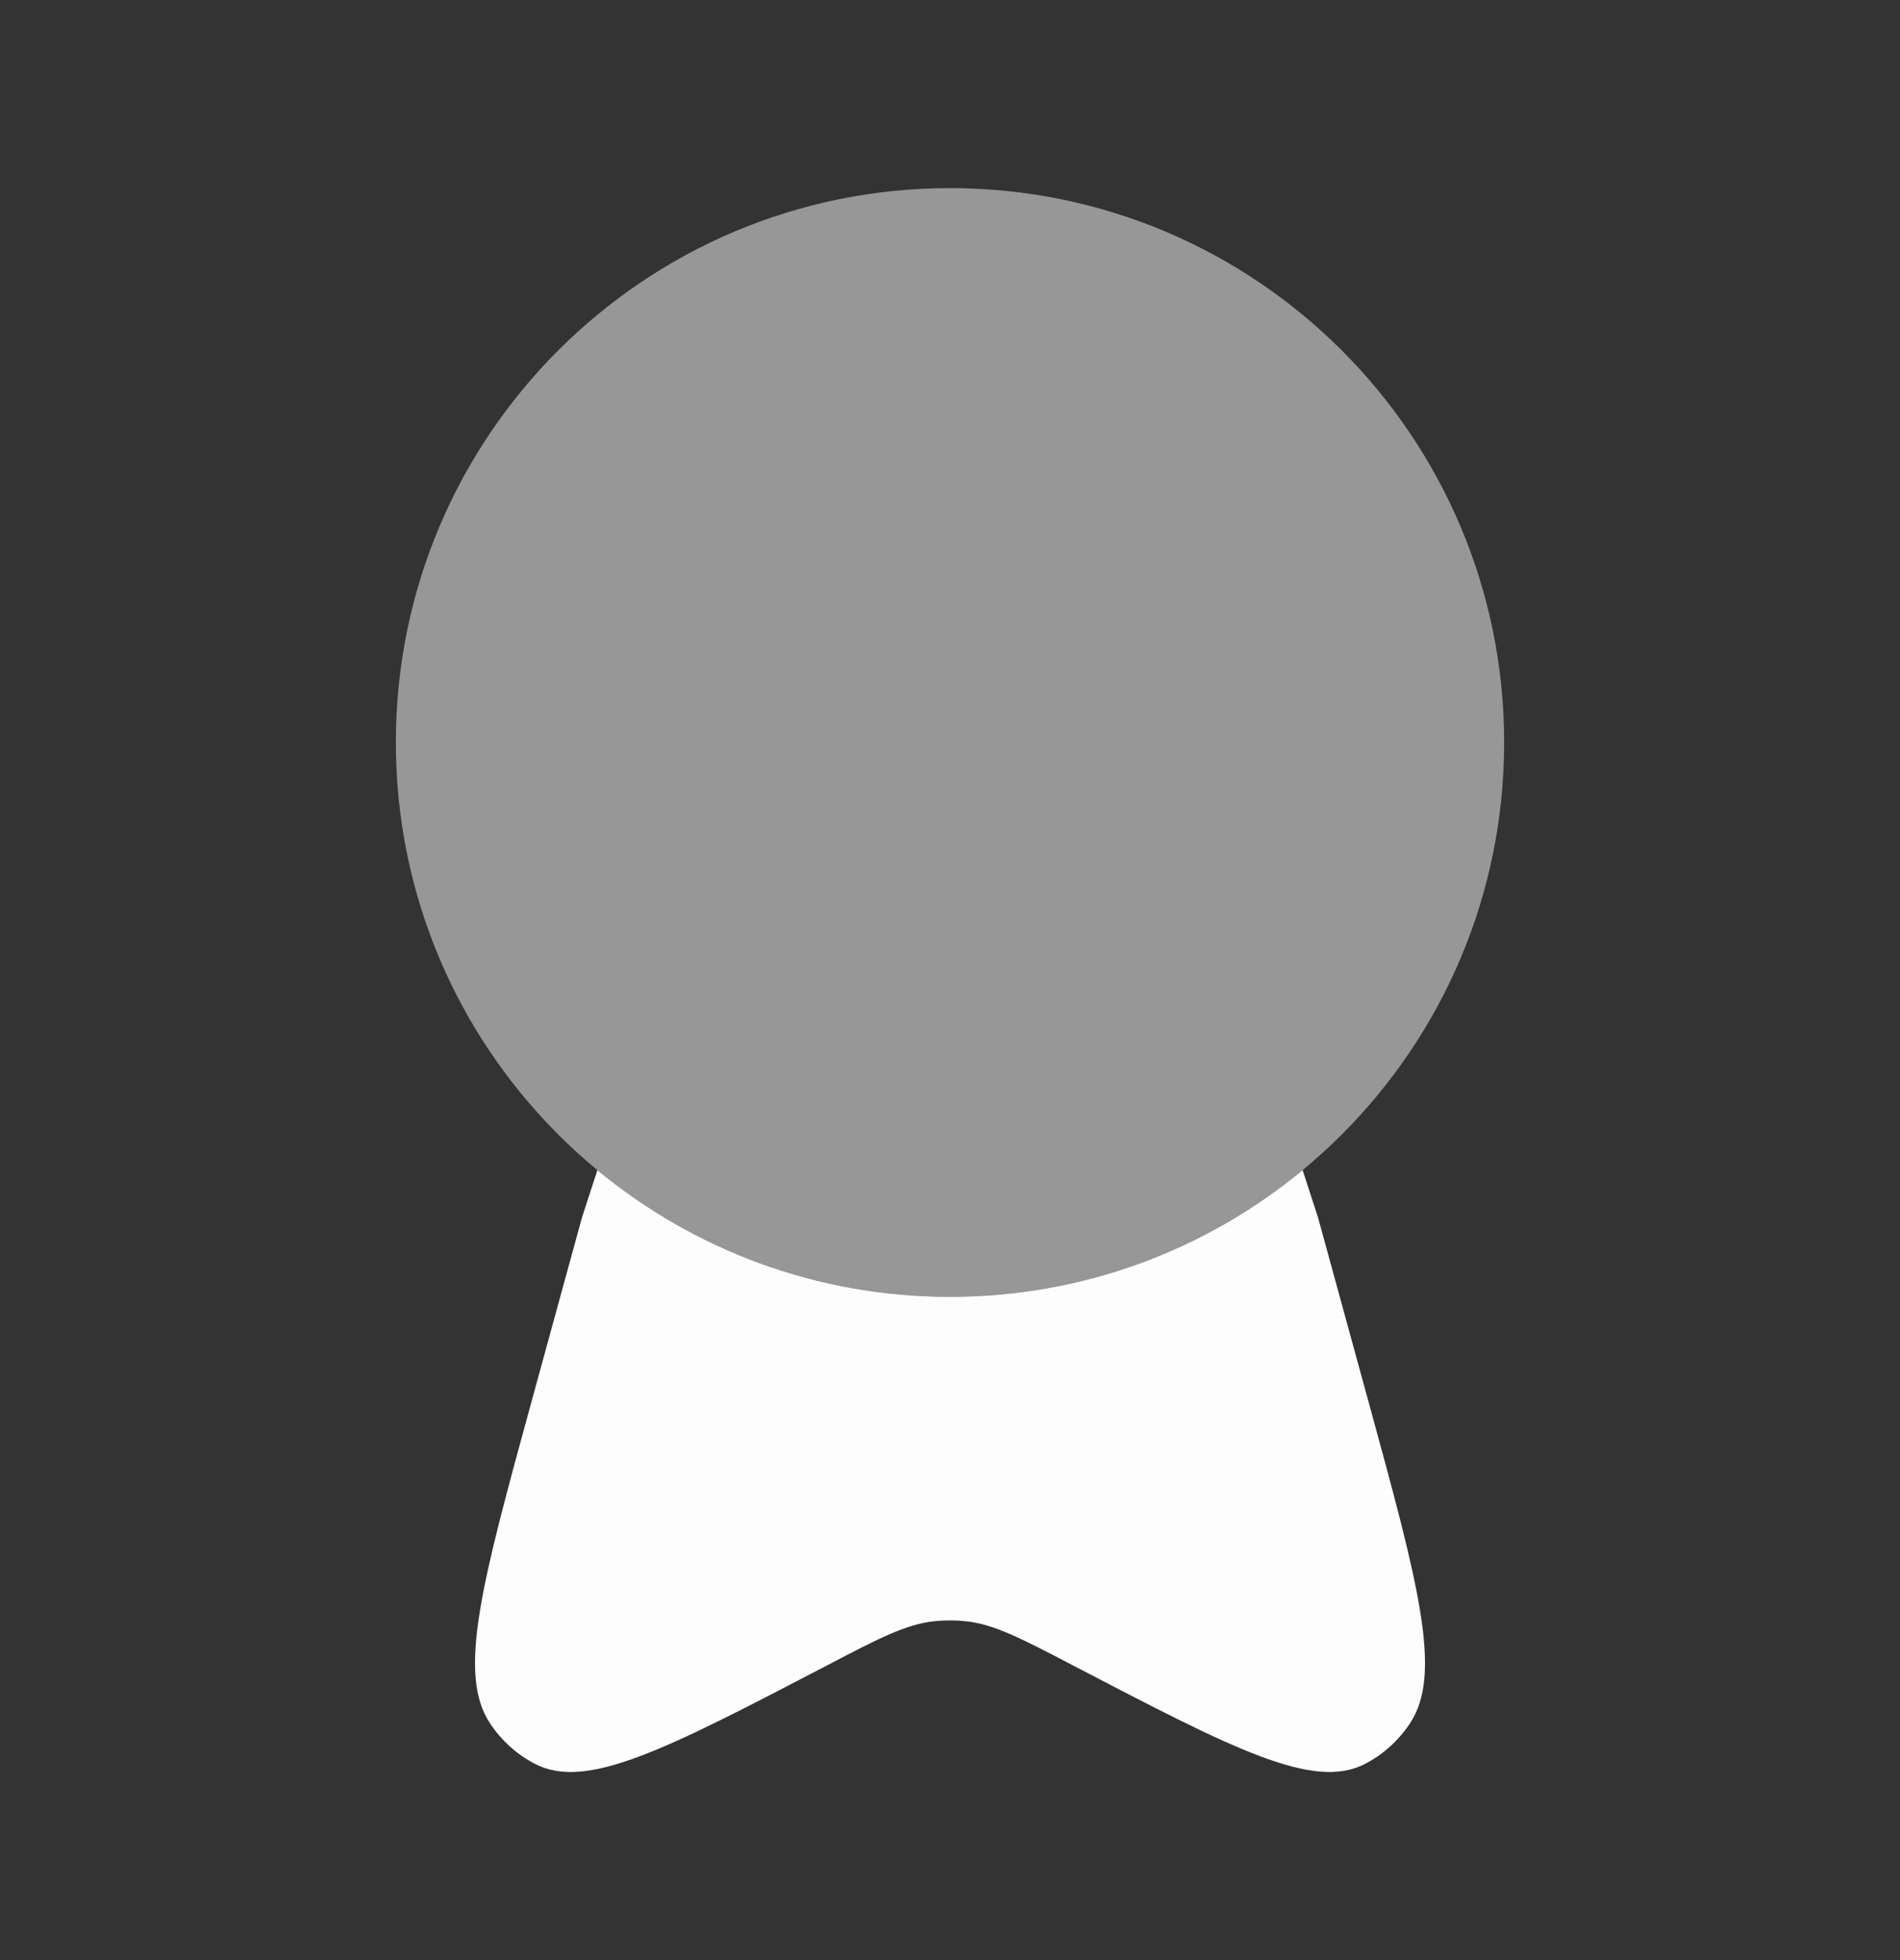 <svg width="32" height="33" viewBox="0 0 32 33" fill="none" xmlns="http://www.w3.org/2000/svg">
<rect x="0" y="0" width="32" height="33" fill="#333333" stroke="none"/>
<path opacity="0.5" d="M16 21.833C21.155 21.833 25.333 17.655 25.333 12.5C25.333 7.345 21.155 3.167 16 3.167C10.845 3.167 6.667 7.345 6.667 12.5C6.667 17.655 10.845 21.833 16 21.833Z" fill="#FDFDFD"/>
<path d="M10.061 19.7L9.801 20.5L8.952 23.597C8.115 26.653 7.696 28.181 8.255 29.017C8.451 29.311 8.713 29.545 9.019 29.701C9.888 30.144 11.232 29.444 13.919 28.044C14.812 27.577 15.26 27.345 15.735 27.295C15.912 27.276 16.088 27.276 16.265 27.295C16.74 27.345 17.187 27.577 18.081 28.044C20.768 29.444 22.112 30.144 22.981 29.701C23.287 29.545 23.549 29.311 23.745 29.017C24.305 28.181 23.885 26.653 23.048 23.597L22.199 20.5L21.939 19.7C20.325 21.033 18.256 21.833 16 21.833C13.744 21.833 11.675 21.033 10.061 19.7Z" fill="#FDFDFD"/>
</svg>
